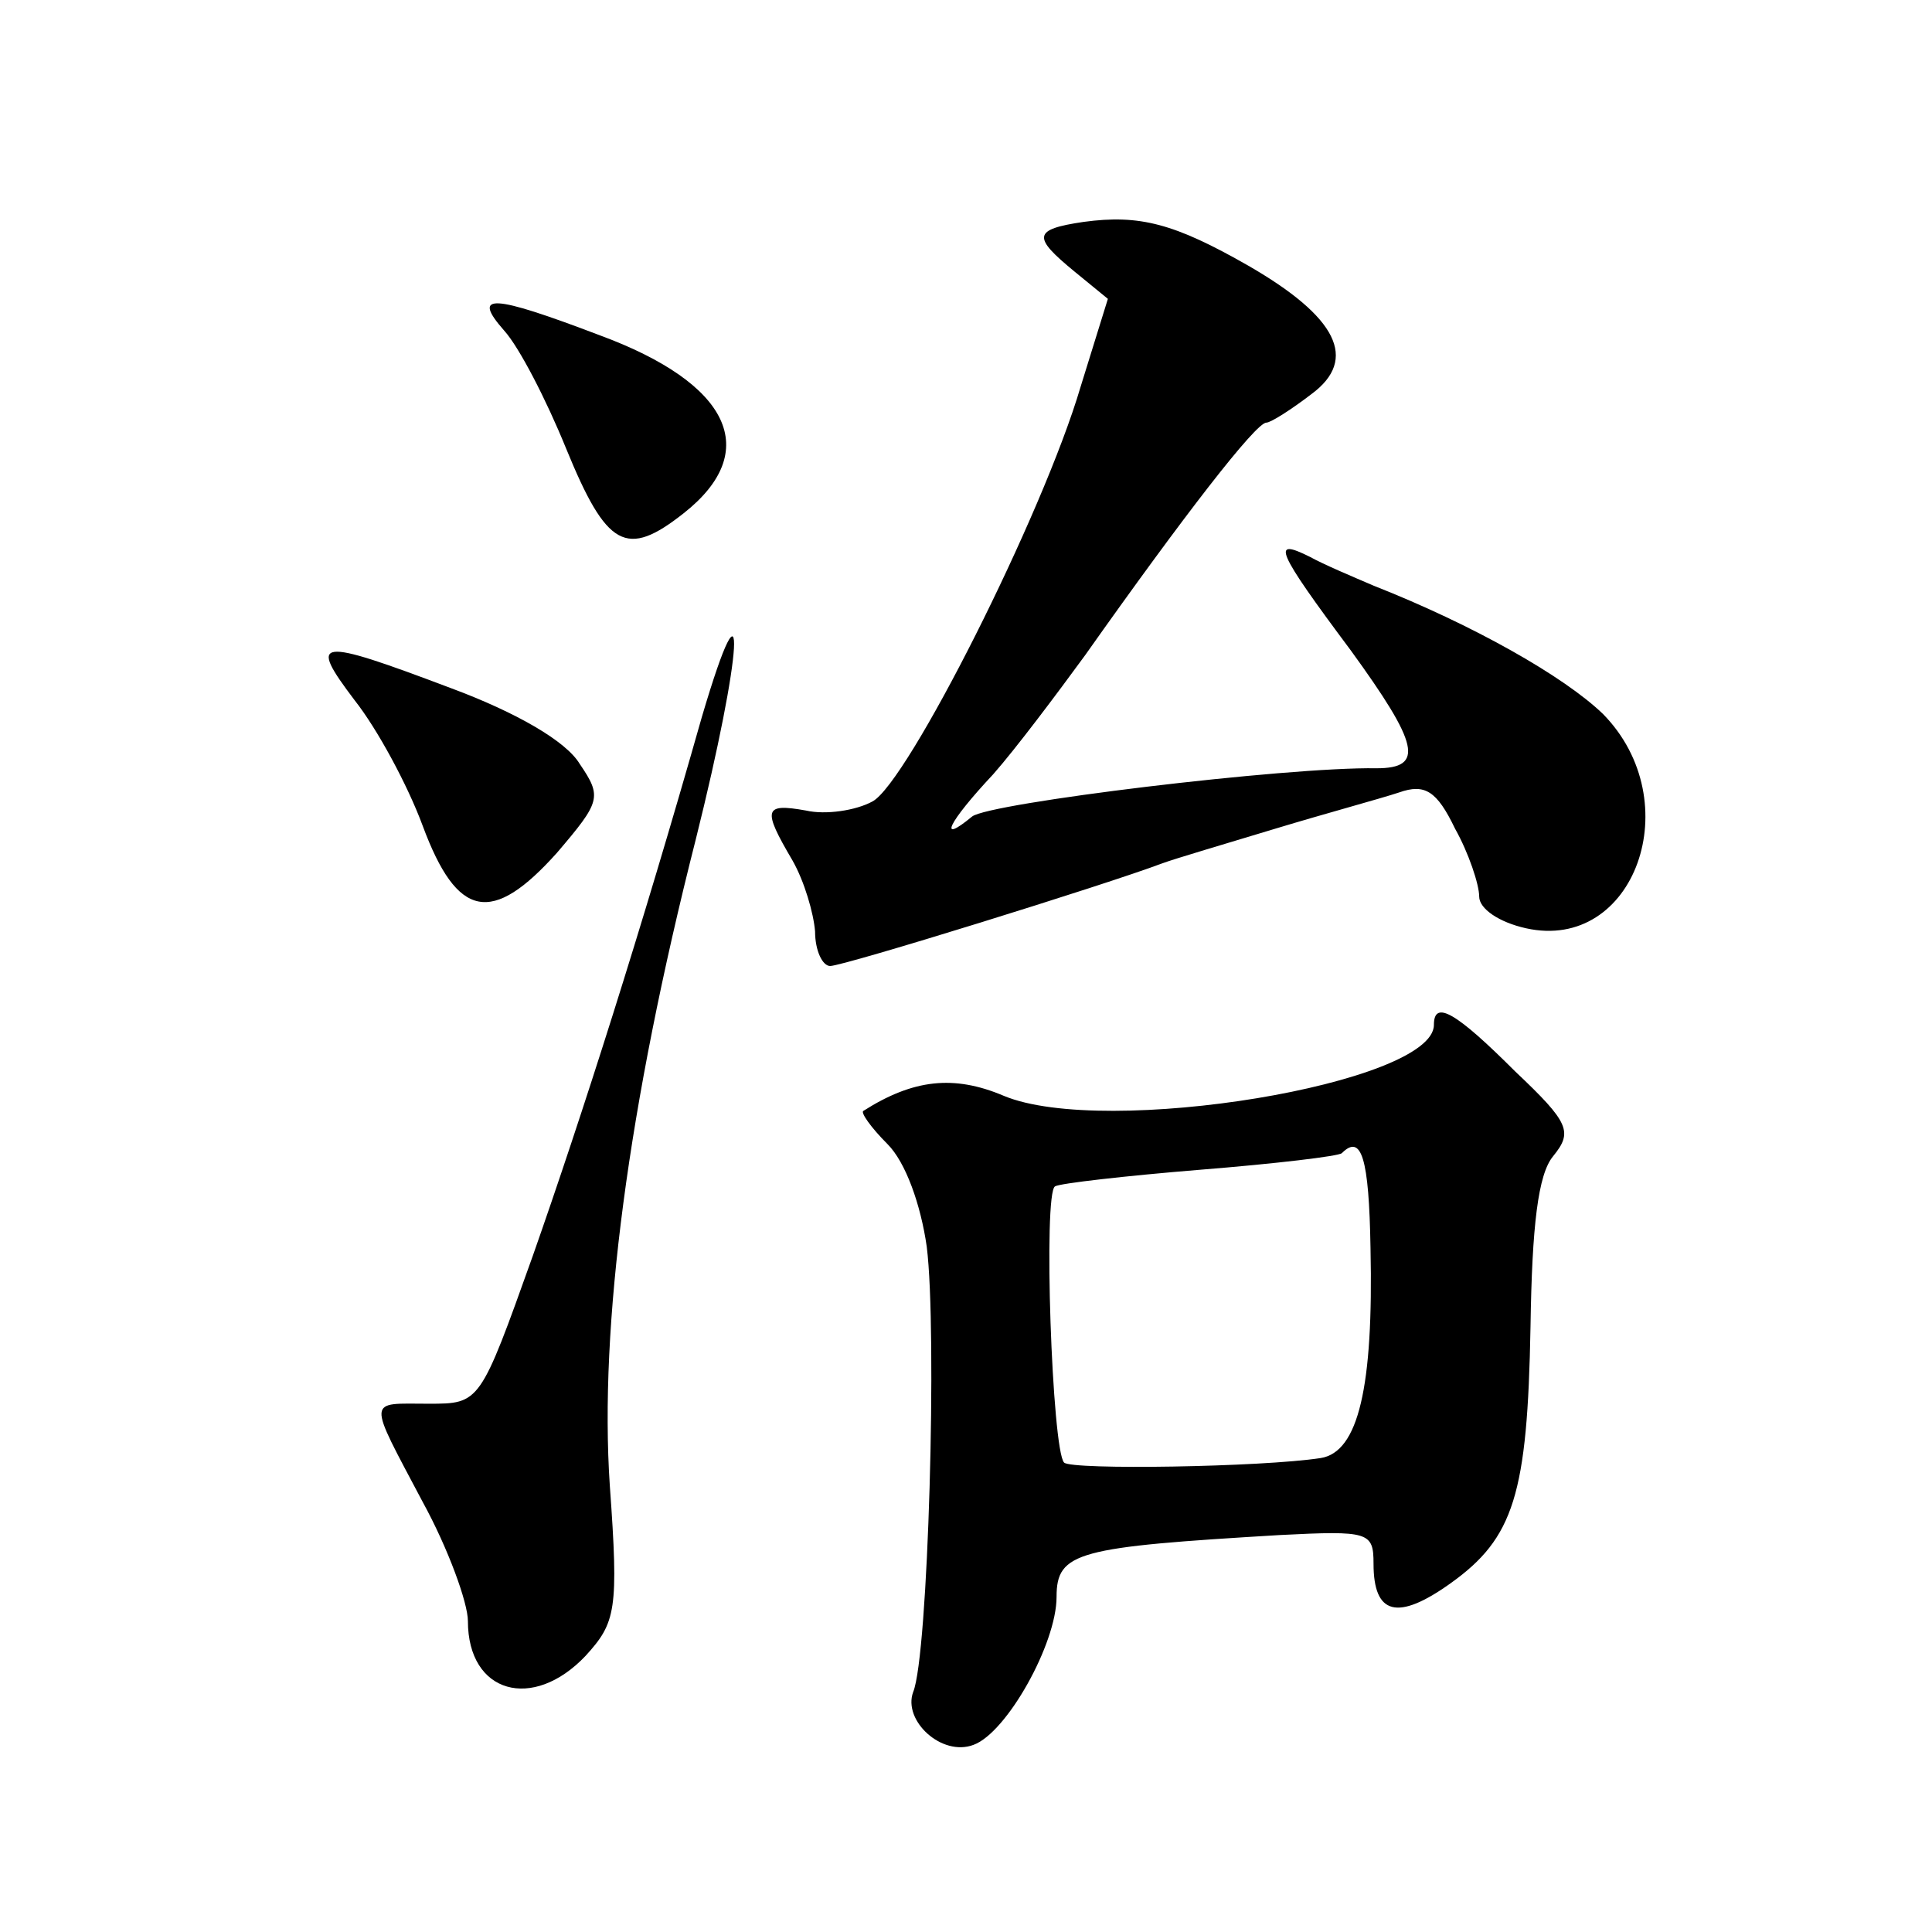 <?xml version="1.0" standalone="no"?>
<!DOCTYPE svg PUBLIC "-//W3C//DTD SVG 20010904//EN"
 "http://www.w3.org/TR/2001/REC-SVG-20010904/DTD/svg10.dtd">
<svg version="1.0" xmlns="http://www.w3.org/2000/svg"
 width="128pt" height="128pt" viewBox="0 0 128 128"
 preserveAspectRatio="xMidYMid meet">
<g transform="translate(0,128) scale(0.1,-0.1)"
fill="#0" stroke="none">
<path d="M718 1133 c-34 -5 -34 -10 -6 -33 l22 -18 -18 -58 c-25 -85 -115 -263
-138 -275 -11 -6 -31 -9 -44 -6 -28 5 -29 1 -9 -33 8 -14 14 -35 15 -47 0 -13 5
-23 10 -23 9 0 183 54 220 68 8 3 42 13 75 23 33 10 70 20 82 24 17 6 25 1 37 -24
9 -16 16 -37 16 -45 0 -8 13 -17 31 -21 72 -16 108 84 51 142 -26 25 -86 59 -152
85 -14 6 -33 14 -42 19 -26 13 -23 5 27 -62 45 -62 49 -78 17 -78 -60 1 -257 -23
-268 -32 -23 -19 -16 -4 14 28 15 17 42 53 61 79 65 92 113 154 120 154 3 0 17
9 30 19 31 23 17 51 -42 85 -49 28 -72 34 -109 29z M334 1061 c10 -11 28 -46 41
-78 27 -66 40 -73 78 -43 52 41 31 86 -56 118 -71 27 -85 28 -63 3z M465 805 c-40
-141 -80 -266 -112 -357 -35 -98 -35 -98 -69 -98 -41 0 -41 5 -4 -65 17 -31 30
-67 30 -79 0 -48 43 -60 78 -23 20 22 22 30 16 113 -7 105 12 251 57 428 31 124
35 186 4 81z M235 816 c15 -19 35 -56 45 -83 23 -62 46 -66 89 -18 29 34 30 37
15 59 -9 15 -42 34 -85 50 -90 34 -95 33 -64 -8z M950 601 c0 -39 -218 -75 -285
-47 -33 14 -60 11 -93 -10 -2 -1 5 -11 16 -22 12 -12 22 -40 26 -68 7 -56 1 -271
-9 -295 -7 -19 19 -43 40 -35 22 8 55 67 55 98 0 30 14 33 148 41 59 3 62 2 62
-19 0 -34 16 -38 51 -13 42 30 51 59 53 170 1 67 5 101 15 113 13 16 11 22 -25
56 -39 39 -54 48 -54 31z m-42 -148 c2 -92 -8 -135 -33 -139 -39 -6 -165 -8 -170
-3 -8 8 -14 179 -6 183 3 2 47 7 96 11 50 4 92 9 94 11 13 13 18 -3 19 -63z"/>
</g>
</svg>
